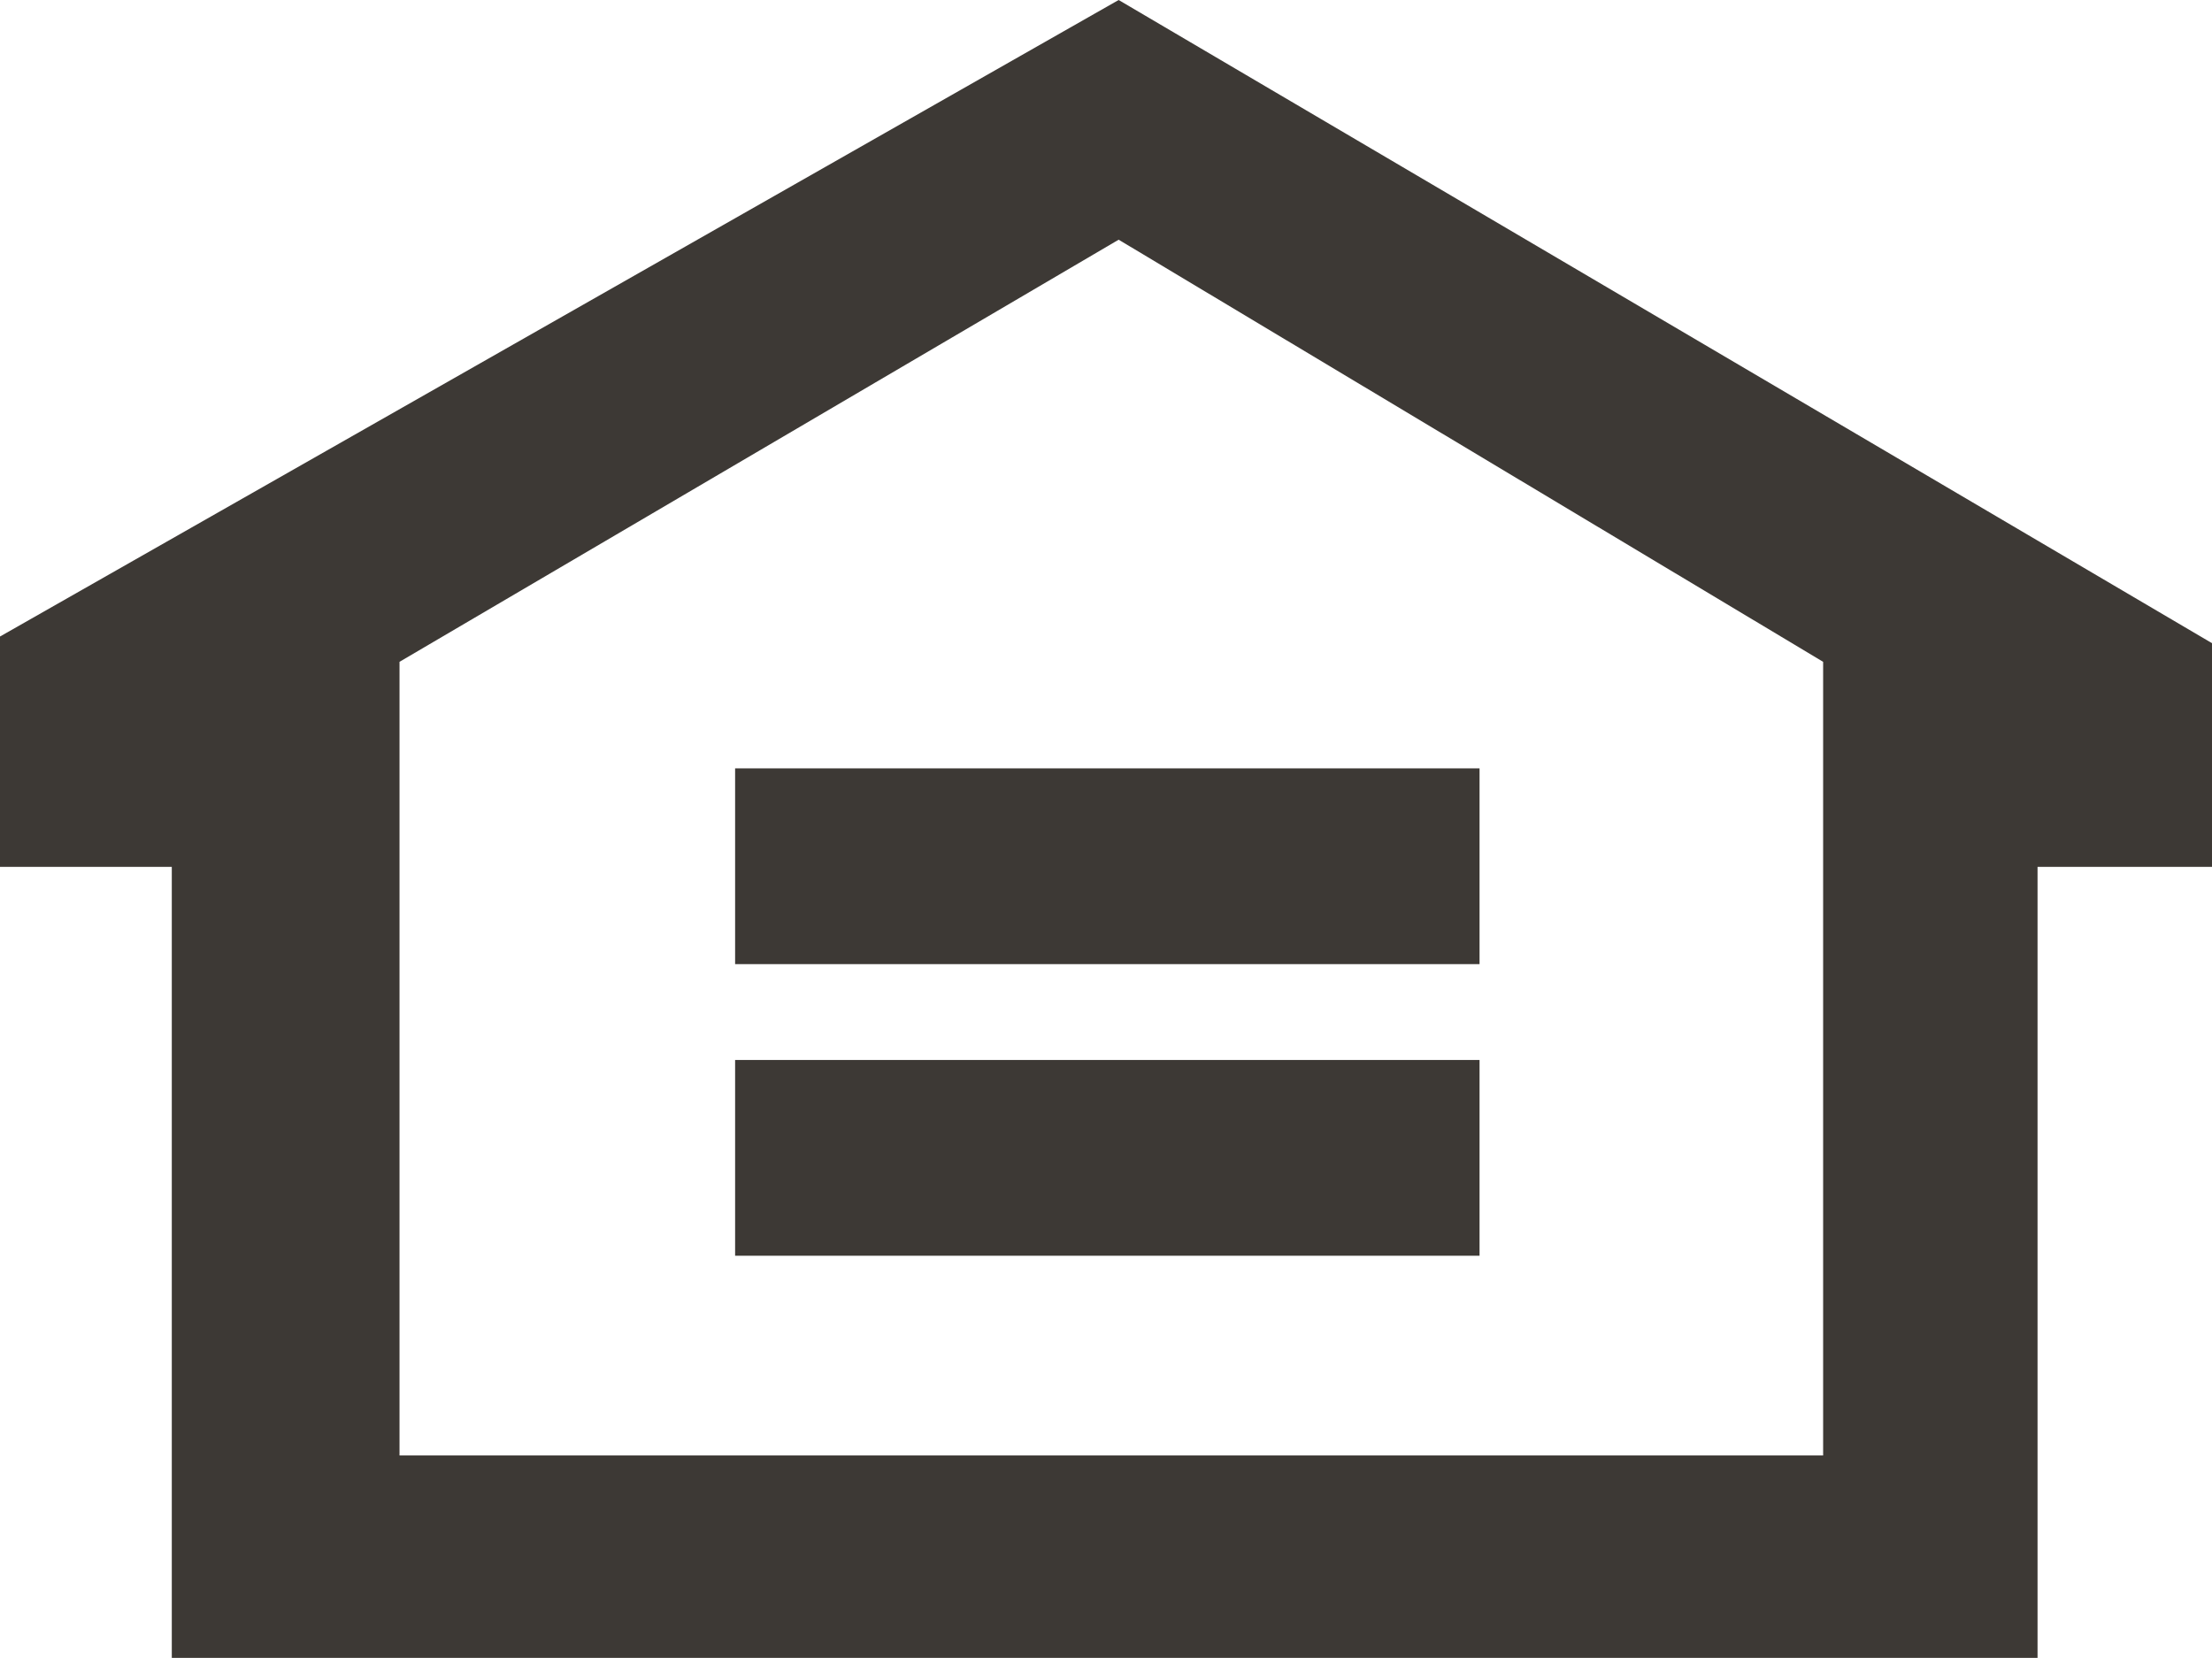 <?xml version="1.0" encoding="utf-8"?>
<!-- Generator: Adobe Illustrator 23.0.0, SVG Export Plug-In . SVG Version: 6.00 Build 0)  -->
<svg version="1.1" id="Layer_1" xmlns="http://www.w3.org/2000/svg" xmlns:xlink="http://www.w3.org/1999/xlink" x="0px" y="0px"
	 viewBox="0 0 166.1 124.5" style="enable-background:new 0 0 166.1 124.5;" xml:space="preserve">
<style type="text/css">
	.st0{fill-rule:evenodd;clip-rule:evenodd;fill:#3D3935;}
</style>
<path class="st0" d="M55.2,94.3h55.9V79.6H55.2V94.3L55.2,94.3z M55.2,72.4h55.9V57.7H55.2V72.4L55.2,72.4z M84,18L30,49.7v59.6
	h106.9V49.7L84,18L84,18z M0,47.8L84,0l82.1,48.3v16.8H153v59.4H12.9V65.1H0V47.8z"/>
</svg>
